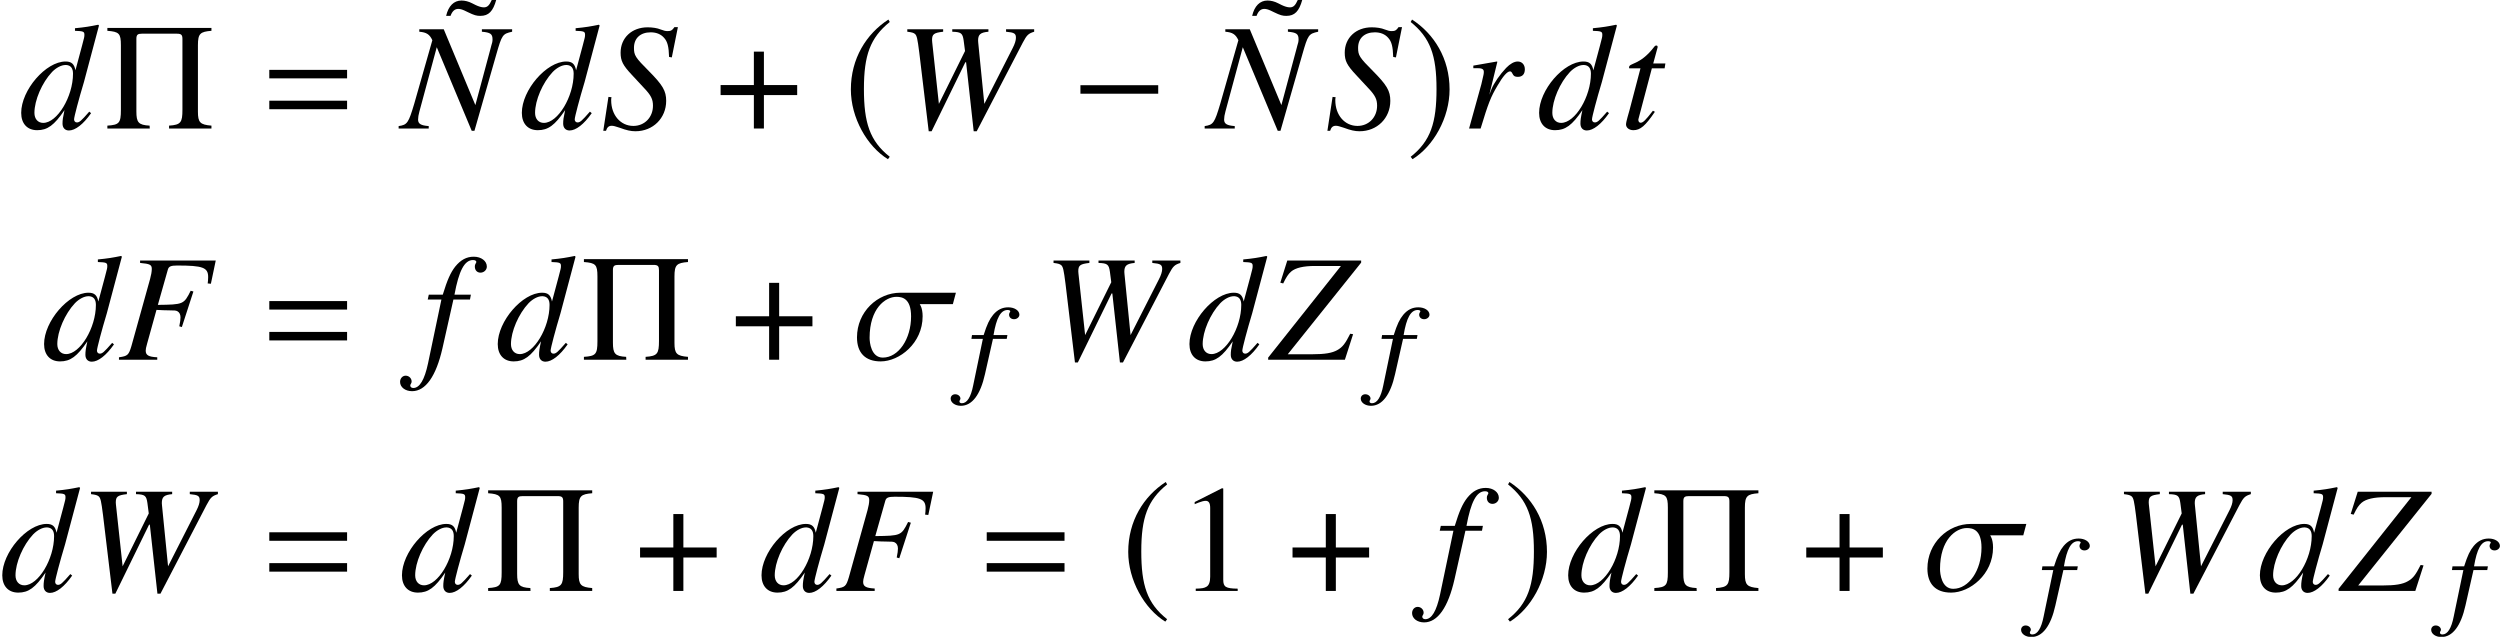 <?xml version='1.0' encoding='UTF-8'?>
<!-- This file was generated by dvisvgm 2.6.3 -->
<svg version='1.1' xmlns='http://www.w3.org/2000/svg' xmlns:xlink='http://www.w3.org/1999/xlink' width='178.818pt' height='45.548pt' viewBox='71.007 70.031 178.818 45.548'>
<defs>
<path id='g7-53' d='M3.621 -4.867C3.613 -5.161 3.263 -5.384 2.827 -5.384C2.398 -5.384 2.057 -5.217 1.747 -4.852C1.485 -4.534 1.31 -4.177 1.064 -3.398H0.23L0.191 -3.128H1.008L0.318 0.191C0.151 1.048 -0.127 1.477 -0.492 1.477C-0.603 1.477 -0.667 1.421 -0.667 1.35C-0.667 1.318 -0.659 1.302 -0.643 1.263C-0.611 1.215 -0.596 1.183 -0.596 1.135C-0.603 0.969 -0.77 0.834 -0.969 0.834S-1.302 0.977 -1.294 1.159C-1.286 1.437 -0.969 1.66 -0.564 1.66C0.238 1.66 0.834 0.865 1.159 -0.603L1.731 -3.128H2.716L2.763 -3.398H1.771C1.977 -4.637 2.287 -5.193 2.779 -5.193C2.906 -5.193 2.97 -5.153 2.97 -5.09C2.97 -5.09 2.954 -5.05 2.93 -5.018C2.898 -4.955 2.882 -4.915 2.882 -4.852C2.89 -4.661 3.033 -4.534 3.24 -4.534C3.454 -4.534 3.629 -4.693 3.621 -4.867Z'/>
<path id='g4-0' d='M6.238 -2.489V-3.097H0.674V-2.489H6.238Z'/>
<path id='g4-184' d='M2.706 -3.108H0.326V-2.391H2.706V0H3.424V-2.391H5.804V-3.108H3.424V-5.499H2.706V-3.108Z'/>
<path id='g4-185' d='M3.206 -7.793C1.63 -6.771 0.522 -5.01 0.522 -2.793C0.522 -0.772 1.674 1.272 3.174 2.195L3.304 2.022C1.869 0.891 1.456 -0.424 1.456 -2.826C1.456 -5.239 1.902 -6.488 3.304 -7.619L3.206 -7.793Z'/>
<path id='g4-186' d='M0.413 -7.793L0.315 -7.619C1.717 -6.488 2.163 -5.239 2.163 -2.826C2.163 -0.424 1.75 0.891 0.315 2.022L0.446 2.195C1.945 1.272 3.097 -0.772 3.097 -2.793C3.097 -5.01 1.989 -6.771 0.413 -7.793Z'/>
<path id='g14-49' d='M4.282 0V-0.163C3.424 -0.174 3.25 -0.283 3.25 -0.804V-7.325L3.163 -7.347L1.206 -6.358V-6.206C1.337 -6.26 1.456 -6.304 1.5 -6.325C1.695 -6.401 1.88 -6.445 1.989 -6.445C2.217 -6.445 2.315 -6.282 2.315 -5.934V-1.011C2.315 -0.652 2.228 -0.402 2.054 -0.304C1.891 -0.206 1.739 -0.174 1.282 -0.163V0H4.282Z'/>
<path id='g14-126' d='M3.597 -6.988H3.282C3.097 -6.575 2.956 -6.445 2.706 -6.445C2.543 -6.445 2.337 -6.51 2.13 -6.608L1.869 -6.738C1.619 -6.869 1.348 -6.934 1.109 -6.934C0.565 -6.934 0.174 -6.543 0.011 -5.836H0.326C0.446 -6.173 0.63 -6.336 0.88 -6.336C1.011 -6.336 1.163 -6.293 1.326 -6.217L1.576 -6.097C2.022 -5.88 2.185 -5.836 2.456 -5.836C3.054 -5.836 3.369 -6.162 3.597 -6.988Z'/>
<path id='g1-5' d='M7.64 0V-0.206C6.825 -0.272 6.673 -0.435 6.673 -1.206V-5.956C6.673 -6.793 6.836 -6.923 7.64 -6.988V-7.195H0.196V-6.988C1.032 -6.923 1.163 -6.804 1.163 -5.956V-1.326C1.163 -0.391 1.043 -0.261 0.196 -0.206V0H3.228L3.217 -0.206C2.413 -0.25 2.271 -0.435 2.271 -1.228V-6.423C2.271 -6.717 2.38 -6.782 2.663 -6.782H5.173C5.499 -6.782 5.565 -6.684 5.565 -6.391V-1.348C5.565 -0.435 5.456 -0.261 4.608 -0.206V0H7.64Z'/>
<path id='g1-61' d='M5.999 -3.587V-4.195H0.435V-3.587H5.999ZM5.999 -1.38V-1.989H0.435V-1.38H5.999Z'/>
<path id='g10-27' d='M6.662 -5.434L7.01 -7.097H1.598V-6.923C2.315 -6.858 2.435 -6.793 2.435 -6.488C2.435 -6.315 2.391 -6.054 2.315 -5.782L0.978 -0.978C0.783 -0.326 0.706 -0.261 0.087 -0.174V0H2.826V-0.174C2.195 -0.206 2 -0.326 2 -0.652C2 -0.75 2.022 -0.88 2.098 -1.141L2.771 -3.565C3.174 -3.543 3.413 -3.532 3.652 -3.532C4.076 -3.532 4.141 -3.521 4.25 -3.478C4.402 -3.402 4.489 -3.25 4.489 -3.032C4.489 -2.858 4.467 -2.728 4.402 -2.391L4.586 -2.337L5.412 -4.88L5.217 -4.934C4.728 -3.956 4.695 -3.945 2.869 -3.923L3.587 -6.456C3.652 -6.673 3.804 -6.738 4.25 -6.738C6.086 -6.738 6.467 -6.597 6.467 -5.912C6.467 -5.836 6.467 -5.793 6.456 -5.662C6.445 -5.586 6.445 -5.543 6.434 -5.456L6.662 -5.434Z'/>
<path id='g10-35' d='M7.901 -6.923V-7.097H5.738V-6.923C6.358 -6.869 6.499 -6.76 6.499 -6.369C6.499 -6.238 6.478 -6.119 6.401 -5.891L6.38 -5.804L5.271 -1.674L3.011 -7.097H1.261V-6.923C1.772 -6.88 2 -6.738 2.195 -6.315L0.902 -1.782C0.489 -0.391 0.402 -0.261 -0.217 -0.174V0H1.935V-0.174C1.369 -0.217 1.174 -0.337 1.174 -0.641C1.174 -0.783 1.206 -1 1.272 -1.228L2.511 -5.815L5.01 0.163H5.206L6.771 -5.304C7.173 -6.706 7.217 -6.771 7.901 -6.923Z'/>
<path id='g10-40' d='M4.684 -1.978C4.684 -2.684 4.445 -3.097 3.456 -4.097C2.467 -5.086 2.38 -5.239 2.38 -5.771C2.38 -6.456 2.837 -6.88 3.576 -6.88C3.978 -6.88 4.304 -6.749 4.532 -6.488C4.782 -6.217 4.869 -5.847 4.891 -5.119L5.086 -5.086L5.521 -7.249H5.271C5.119 -7.021 5.021 -6.967 4.782 -6.967C4.641 -6.967 4.51 -6.999 4.282 -7.086C4.054 -7.184 3.695 -7.238 3.358 -7.238C2.228 -7.238 1.424 -6.488 1.424 -5.423C1.424 -4.836 1.587 -4.521 2.239 -3.826C2.38 -3.684 2.521 -3.532 2.663 -3.369L3.087 -2.913C3.597 -2.38 3.739 -2.098 3.739 -1.63C3.739 -0.804 3.141 -0.185 2.337 -0.185C1.424 -0.185 0.75 -0.956 0.75 -2.022C0.75 -2.098 0.75 -2.141 0.772 -2.239L0.554 -2.261L0.185 0.163H0.38C0.456 -0.087 0.576 -0.196 0.793 -0.196C0.913 -0.196 1.065 -0.152 1.359 -0.054C1.858 0.13 2.152 0.196 2.489 0.196C3.739 0.196 4.684 -0.739 4.684 -1.978Z'/>
<path id='g10-44' d='M9.847 -6.923V-7.097H7.836V-6.923C8.434 -6.869 8.543 -6.793 8.543 -6.488C8.543 -6.304 8.466 -6.054 8.314 -5.76L6.282 -1.761L5.847 -6.13L5.836 -6.282C5.836 -6.727 5.999 -6.869 6.575 -6.923V-7.097H3.989V-6.923C4.619 -6.901 4.728 -6.825 4.804 -6.293L4.902 -5.543L3.032 -1.761L2.554 -6.173L2.543 -6.325C2.543 -6.749 2.674 -6.847 3.337 -6.923V-7.097H0.772V-6.923C1.119 -6.88 1.217 -6.847 1.326 -6.76C1.456 -6.63 1.5 -6.445 1.63 -5.423L2.304 0.196H2.511L4.923 -4.739H4.978L5.521 0.196H5.738L9.032 -6.141C9.325 -6.695 9.434 -6.793 9.847 -6.923Z'/>
<path id='g10-47' d='M6.01 -1.826L5.804 -1.858C5.456 -1.163 5.26 -0.902 4.891 -0.696C4.521 -0.478 3.978 -0.391 3.087 -0.391H1.337L6.586 -6.945V-7.097H1.304L0.804 -5.51L1.011 -5.456C1.239 -5.934 1.369 -6.119 1.576 -6.304C1.891 -6.575 2.467 -6.706 3.282 -6.706H5.141L-0.065 -0.152V0H5.423L6.01 -1.826Z'/>
<path id='g10-51' d='M5.162 -1.098L5.032 -1.206C4.434 -0.522 4.326 -0.435 4.141 -0.435C4.032 -0.435 3.945 -0.522 3.945 -0.652C3.945 -0.826 4.282 -2.098 4.652 -3.326L5.728 -7.369L5.673 -7.423C5.097 -7.304 4.706 -7.238 4.01 -7.173V-6.988C4.608 -6.967 4.684 -6.934 4.684 -6.706C4.684 -6.554 4.673 -6.521 4.521 -5.945L4.043 -4.163C3.956 -4.619 3.76 -4.793 3.337 -4.793C1.924 -4.793 0.163 -2.75 0.163 -1.119C0.163 -0.348 0.598 0.12 1.304 0.12C2.043 0.12 2.521 -0.228 3.26 -1.315C3.141 -0.772 3.119 -0.598 3.119 -0.348C3.119 -0.054 3.293 0.141 3.576 0.141C4.032 0.141 4.608 -0.304 5.162 -1.098ZM3.869 -3.923C3.869 -2.271 2.739 -0.402 1.739 -0.402C1.359 -0.402 1.109 -0.685 1.109 -1.119C1.109 -2.022 1.652 -3.282 2.369 -4.043C2.663 -4.347 3.032 -4.543 3.337 -4.543C3.347 -4.543 3.369 -4.543 3.38 -4.543C3.706 -4.521 3.869 -4.315 3.869 -3.923Z'/>
<path id='g10-53' d='M4.608 -6.662C4.608 -7.064 4.206 -7.369 3.673 -7.369C3.152 -7.369 2.739 -7.14 2.348 -6.662C2.011 -6.228 1.782 -5.717 1.456 -4.652H0.456L0.38 -4.304H1.359L0.402 0.261C0.152 1.435 -0.196 2.022 -0.652 2.022C-0.783 2.022 -0.869 1.945 -0.869 1.848C-0.869 1.804 -0.859 1.782 -0.826 1.728C-0.783 1.663 -0.772 1.619 -0.772 1.554C-0.772 1.326 -0.967 1.141 -1.196 1.141S-1.598 1.337 -1.598 1.587C-1.598 1.967 -1.228 2.25 -0.739 2.25C0.228 2.25 0.978 1.185 1.435 -0.826L2.217 -4.304H3.402L3.467 -4.652H2.293C2.608 -6.369 3.011 -7.13 3.619 -7.13C3.771 -7.13 3.858 -7.075 3.858 -6.988C3.858 -6.988 3.847 -6.934 3.815 -6.891C3.76 -6.804 3.75 -6.749 3.75 -6.662C3.75 -6.401 3.913 -6.228 4.152 -6.228C4.402 -6.228 4.608 -6.423 4.608 -6.662Z'/>
<path id='g10-65' d='M4.478 -4.239C4.478 -4.565 4.271 -4.793 3.967 -4.793C3.717 -4.793 3.424 -4.63 3.141 -4.336C2.695 -3.869 2.261 -3.239 2.087 -2.804L1.935 -2.413L2.511 -4.771L2.478 -4.793L0.793 -4.499V-4.315C0.88 -4.315 0.978 -4.315 1.065 -4.315C1.315 -4.315 1.543 -4.293 1.543 -4.065C1.543 -3.913 1.543 -3.913 1.369 -3.174L0.489 0H1.315C1.869 -1.826 2.043 -2.261 2.521 -3.065C2.902 -3.728 3.217 -4.086 3.413 -4.086C3.489 -4.086 3.532 -4.043 3.587 -3.934C3.673 -3.75 3.76 -3.695 3.978 -3.695C4.304 -3.695 4.478 -3.891 4.478 -4.239Z'/>
<path id='g10-67' d='M3.217 -4.652H2.348L2.652 -5.771C2.663 -5.793 2.663 -5.815 2.663 -5.825C2.663 -5.902 2.63 -5.934 2.576 -5.934C2.511 -5.934 2.478 -5.923 2.413 -5.836C1.38 -4.489 0.619 -4.717 0.619 -4.369C0.619 -4.358 0.619 -4.336 0.63 -4.304H1.435L0.652 -1.315C0.619 -1.174 0.402 -0.5 0.402 -0.293C0.402 -0.054 0.63 0.12 0.924 0.12C1.424 0.12 1.782 -0.185 2.467 -1.196L2.326 -1.272C1.793 -0.587 1.619 -0.413 1.445 -0.413C1.348 -0.413 1.282 -0.5 1.282 -0.63C1.282 -0.641 1.282 -0.652 1.293 -0.685L2.25 -4.304H3.163L3.217 -4.652Z'/>
<path id='g10-102' d='M7.347 -4.793H3.38C1.739 -4.793 0.272 -3.424 0.272 -1.598C0.272 -0.5 0.859 0.12 1.967 0.12C3.304 0.12 4.967 -1.174 4.967 -3.108C4.967 -3.728 4.76 -3.967 4.76 -3.978H7.13L7.347 -4.793ZM4.141 -3.097C4.141 -1.478 3.239 -0.152 2.119 -0.152C1.282 -0.152 1.174 -1.239 1.174 -1.565C1.174 -3.663 2.293 -4.499 3.097 -4.499C3.5 -4.499 4.141 -4.391 4.141 -3.097Z'/>
</defs>
<g id='page1'>
<use x='72.36' y='79.223' xlink:href='#g10-51'/>
<use x='78.491' y='79.223' xlink:href='#g1-5'/>
<use x='89.834' y='79.223' xlink:href='#g1-61'/>
<use x='102.906' y='77.003' xlink:href='#g14-126'/>
<use x='99.737' y='79.223' xlink:href='#g10-35'/>
<use x='108.17' y='79.223' xlink:href='#g10-51'/>
<use x='113.973' y='79.223' xlink:href='#g10-40'/>
<use x='122.223' y='79.223' xlink:href='#g4-184'/>
<use x='131.345' y='79.223' xlink:href='#g4-185'/>
<use x='135.131' y='79.223' xlink:href='#g10-44'/>
<use x='147.613' y='79.223' xlink:href='#g4-0'/>
<use x='160.559' y='77.003' xlink:href='#g14-126'/>
<use x='157.39' y='79.223' xlink:href='#g10-35'/>
<use x='165.768' y='79.223' xlink:href='#g10-40'/>
<use x='171.594' y='79.223' xlink:href='#g4-186'/>
<use x='175.597' y='79.223' xlink:href='#g10-65'/>
<use x='180.932' y='79.223' xlink:href='#g10-51'/>
<use x='186.91' y='79.223' xlink:href='#g10-67'/>
<use x='73.997' y='95.761' xlink:href='#g10-51'/>
<use x='79.429' y='95.761' xlink:href='#g10-27'/>
<use x='89.834' y='95.761' xlink:href='#g1-61'/>
<use x='101.221' y='95.761' xlink:href='#g10-53'/>
<use x='106.446' y='95.761' xlink:href='#g10-51'/>
<use x='112.577' y='95.761' xlink:href='#g1-5'/>
<use x='123.314' y='95.761' xlink:href='#g4-184'/>
<use x='132.033' y='95.761' xlink:href='#g10-102'/>
<use x='140.3' y='97.397' xlink:href='#g7-53'/>
<use x='145.591' y='95.761' xlink:href='#g10-44'/>
<use x='155.922' y='95.761' xlink:href='#g10-51'/>
<use x='161.78' y='95.761' xlink:href='#g10-47'/>
<use x='169.633' y='97.397' xlink:href='#g7-53'/>
<use x='71.007' y='112.299' xlink:href='#g10-51'/>
<use x='76.746' y='112.299' xlink:href='#g10-44'/>
<use x='89.834' y='112.299' xlink:href='#g1-61'/>
<use x='99.595' y='112.299' xlink:href='#g10-51'/>
<use x='105.726' y='112.299' xlink:href='#g1-5'/>
<use x='116.463' y='112.299' xlink:href='#g4-184'/>
<use x='125.313' y='112.299' xlink:href='#g10-51'/>
<use x='130.745' y='112.299' xlink:href='#g10-27'/>
<use x='141.15' y='112.299' xlink:href='#g1-61'/>
<use x='151.184' y='112.299' xlink:href='#g4-185'/>
<use x='155.253' y='112.299' xlink:href='#g14-49'/>
<use x='163.132' y='112.299' xlink:href='#g4-184'/>
<use x='173.607' y='112.299' xlink:href='#g10-53'/>
<use x='178.56' y='112.299' xlink:href='#g4-186'/>
<use x='183.011' y='112.299' xlink:href='#g10-51'/>
<use x='189.141' y='112.299' xlink:href='#g1-5'/>
<use x='199.878' y='112.299' xlink:href='#g4-184'/>
<use x='208.597' y='112.299' xlink:href='#g10-102'/>
<use x='216.864' y='113.935' xlink:href='#g7-53'/>
<use x='222.156' y='112.299' xlink:href='#g10-44'/>
<use x='232.487' y='112.299' xlink:href='#g10-51'/>
<use x='238.345' y='112.299' xlink:href='#g10-47'/>
<use x='246.197' y='113.935' xlink:href='#g7-53'/>
</g>
</svg><!--Rendered by QuickLaTeX.com-->